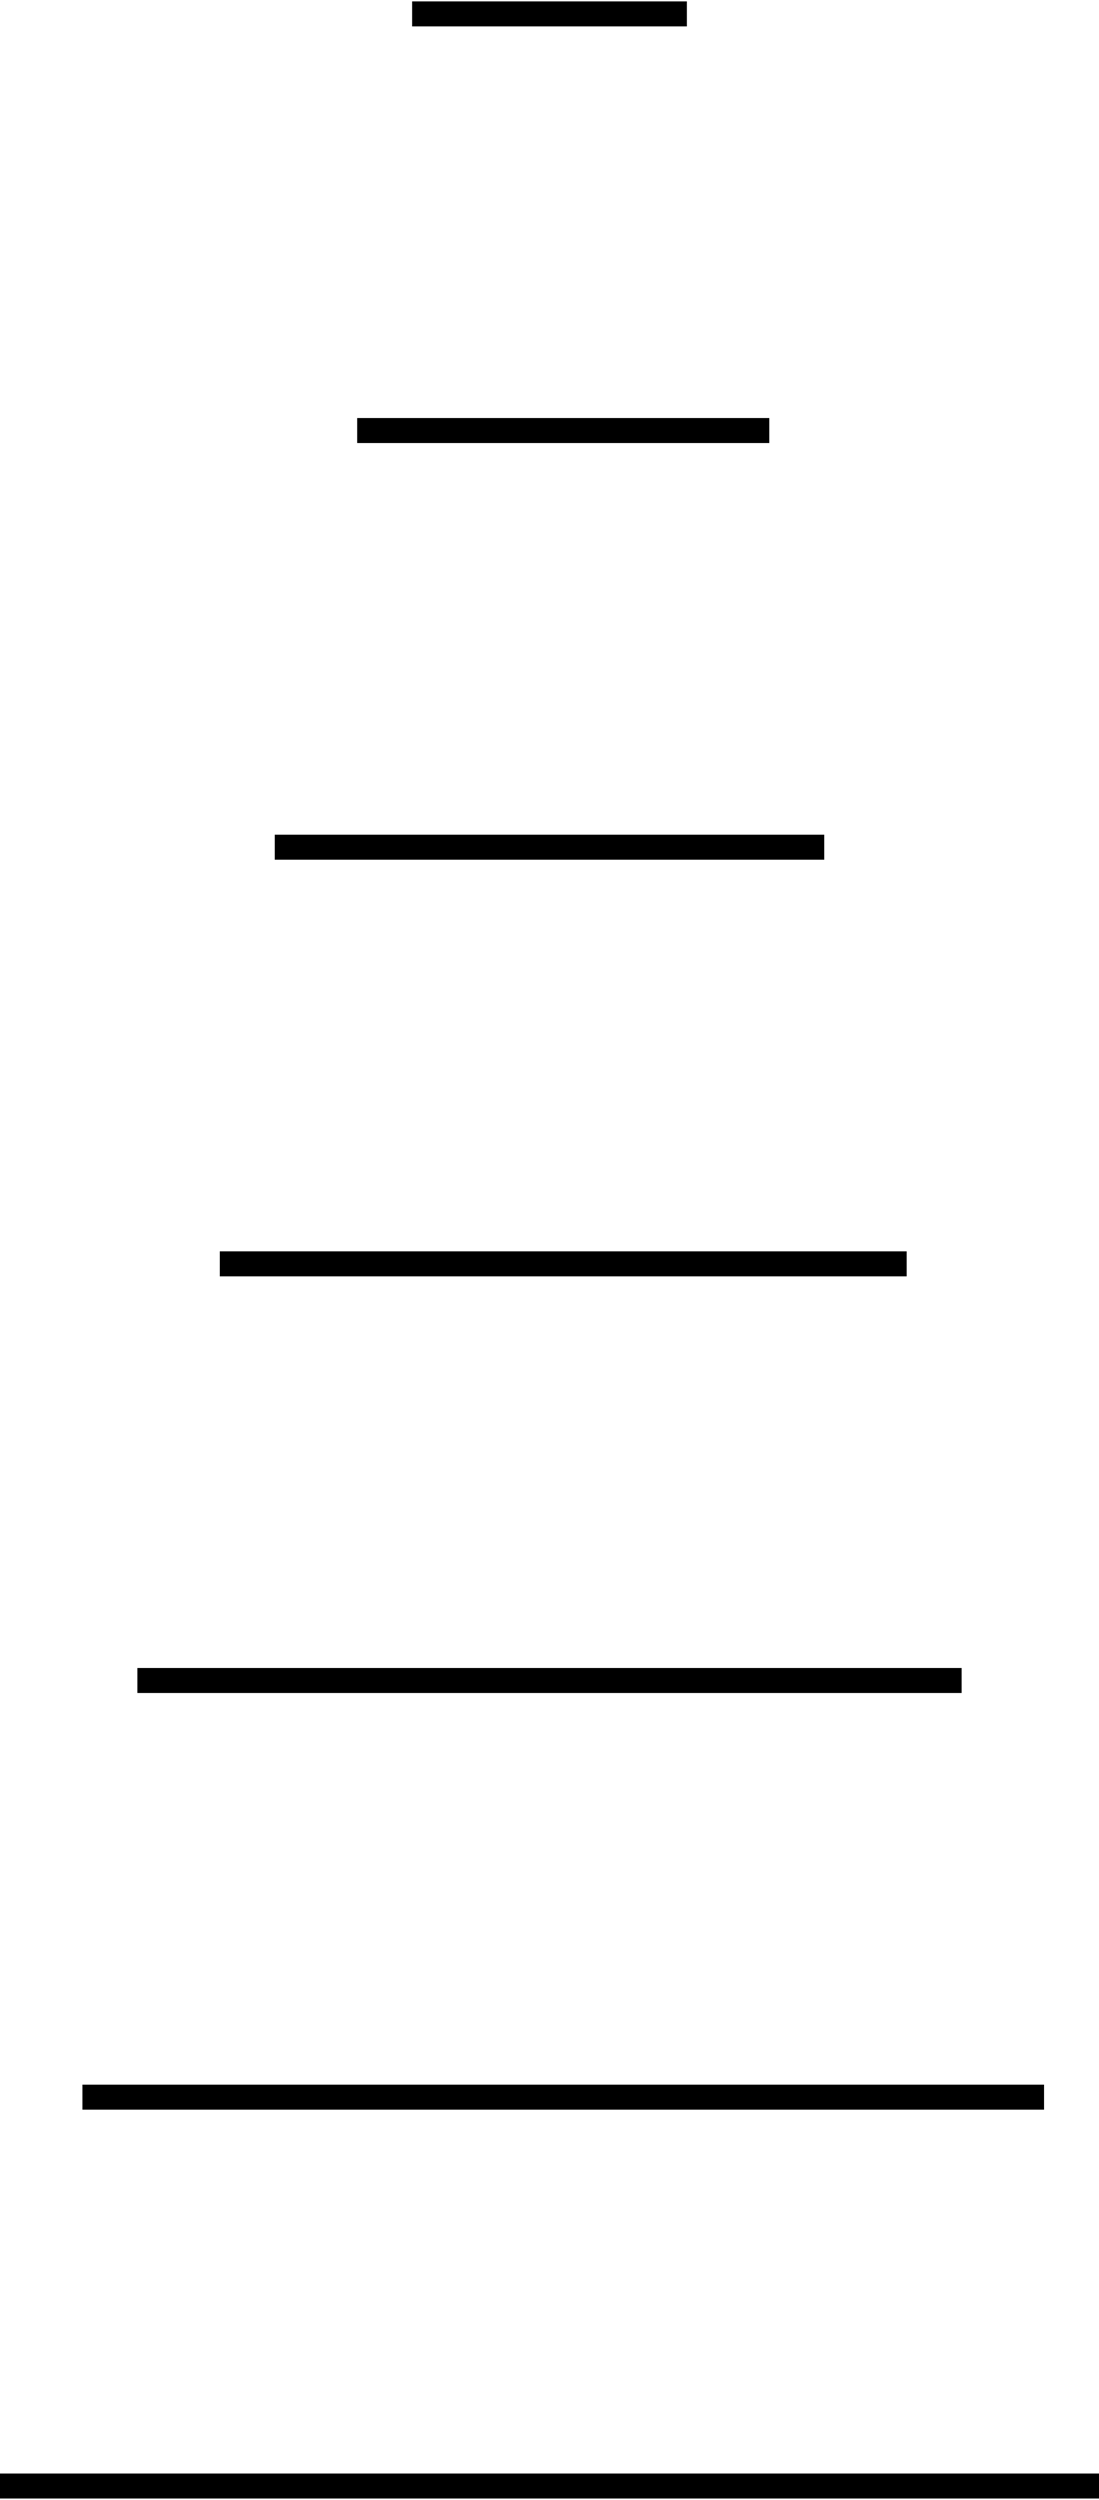 <svg width="44" height="100" viewBox="0 0 44 100" fill="none" xmlns="http://www.w3.org/2000/svg">
<path d="M16.5 0.556H27.5" stroke="black"/>
<path d="M8.8 50.556H36.3" stroke="black"/>
<path d="M11 33.889H33" stroke="black"/>
<path d="M14.3 17.222H30.8" stroke="black"/>
<path d="M3.3 83.889H41.8" stroke="black"/>
<path d="M0 99.444H44" stroke="black"/>
<path d="M5.5 67.222H38.5" stroke="black"/>
</svg>
